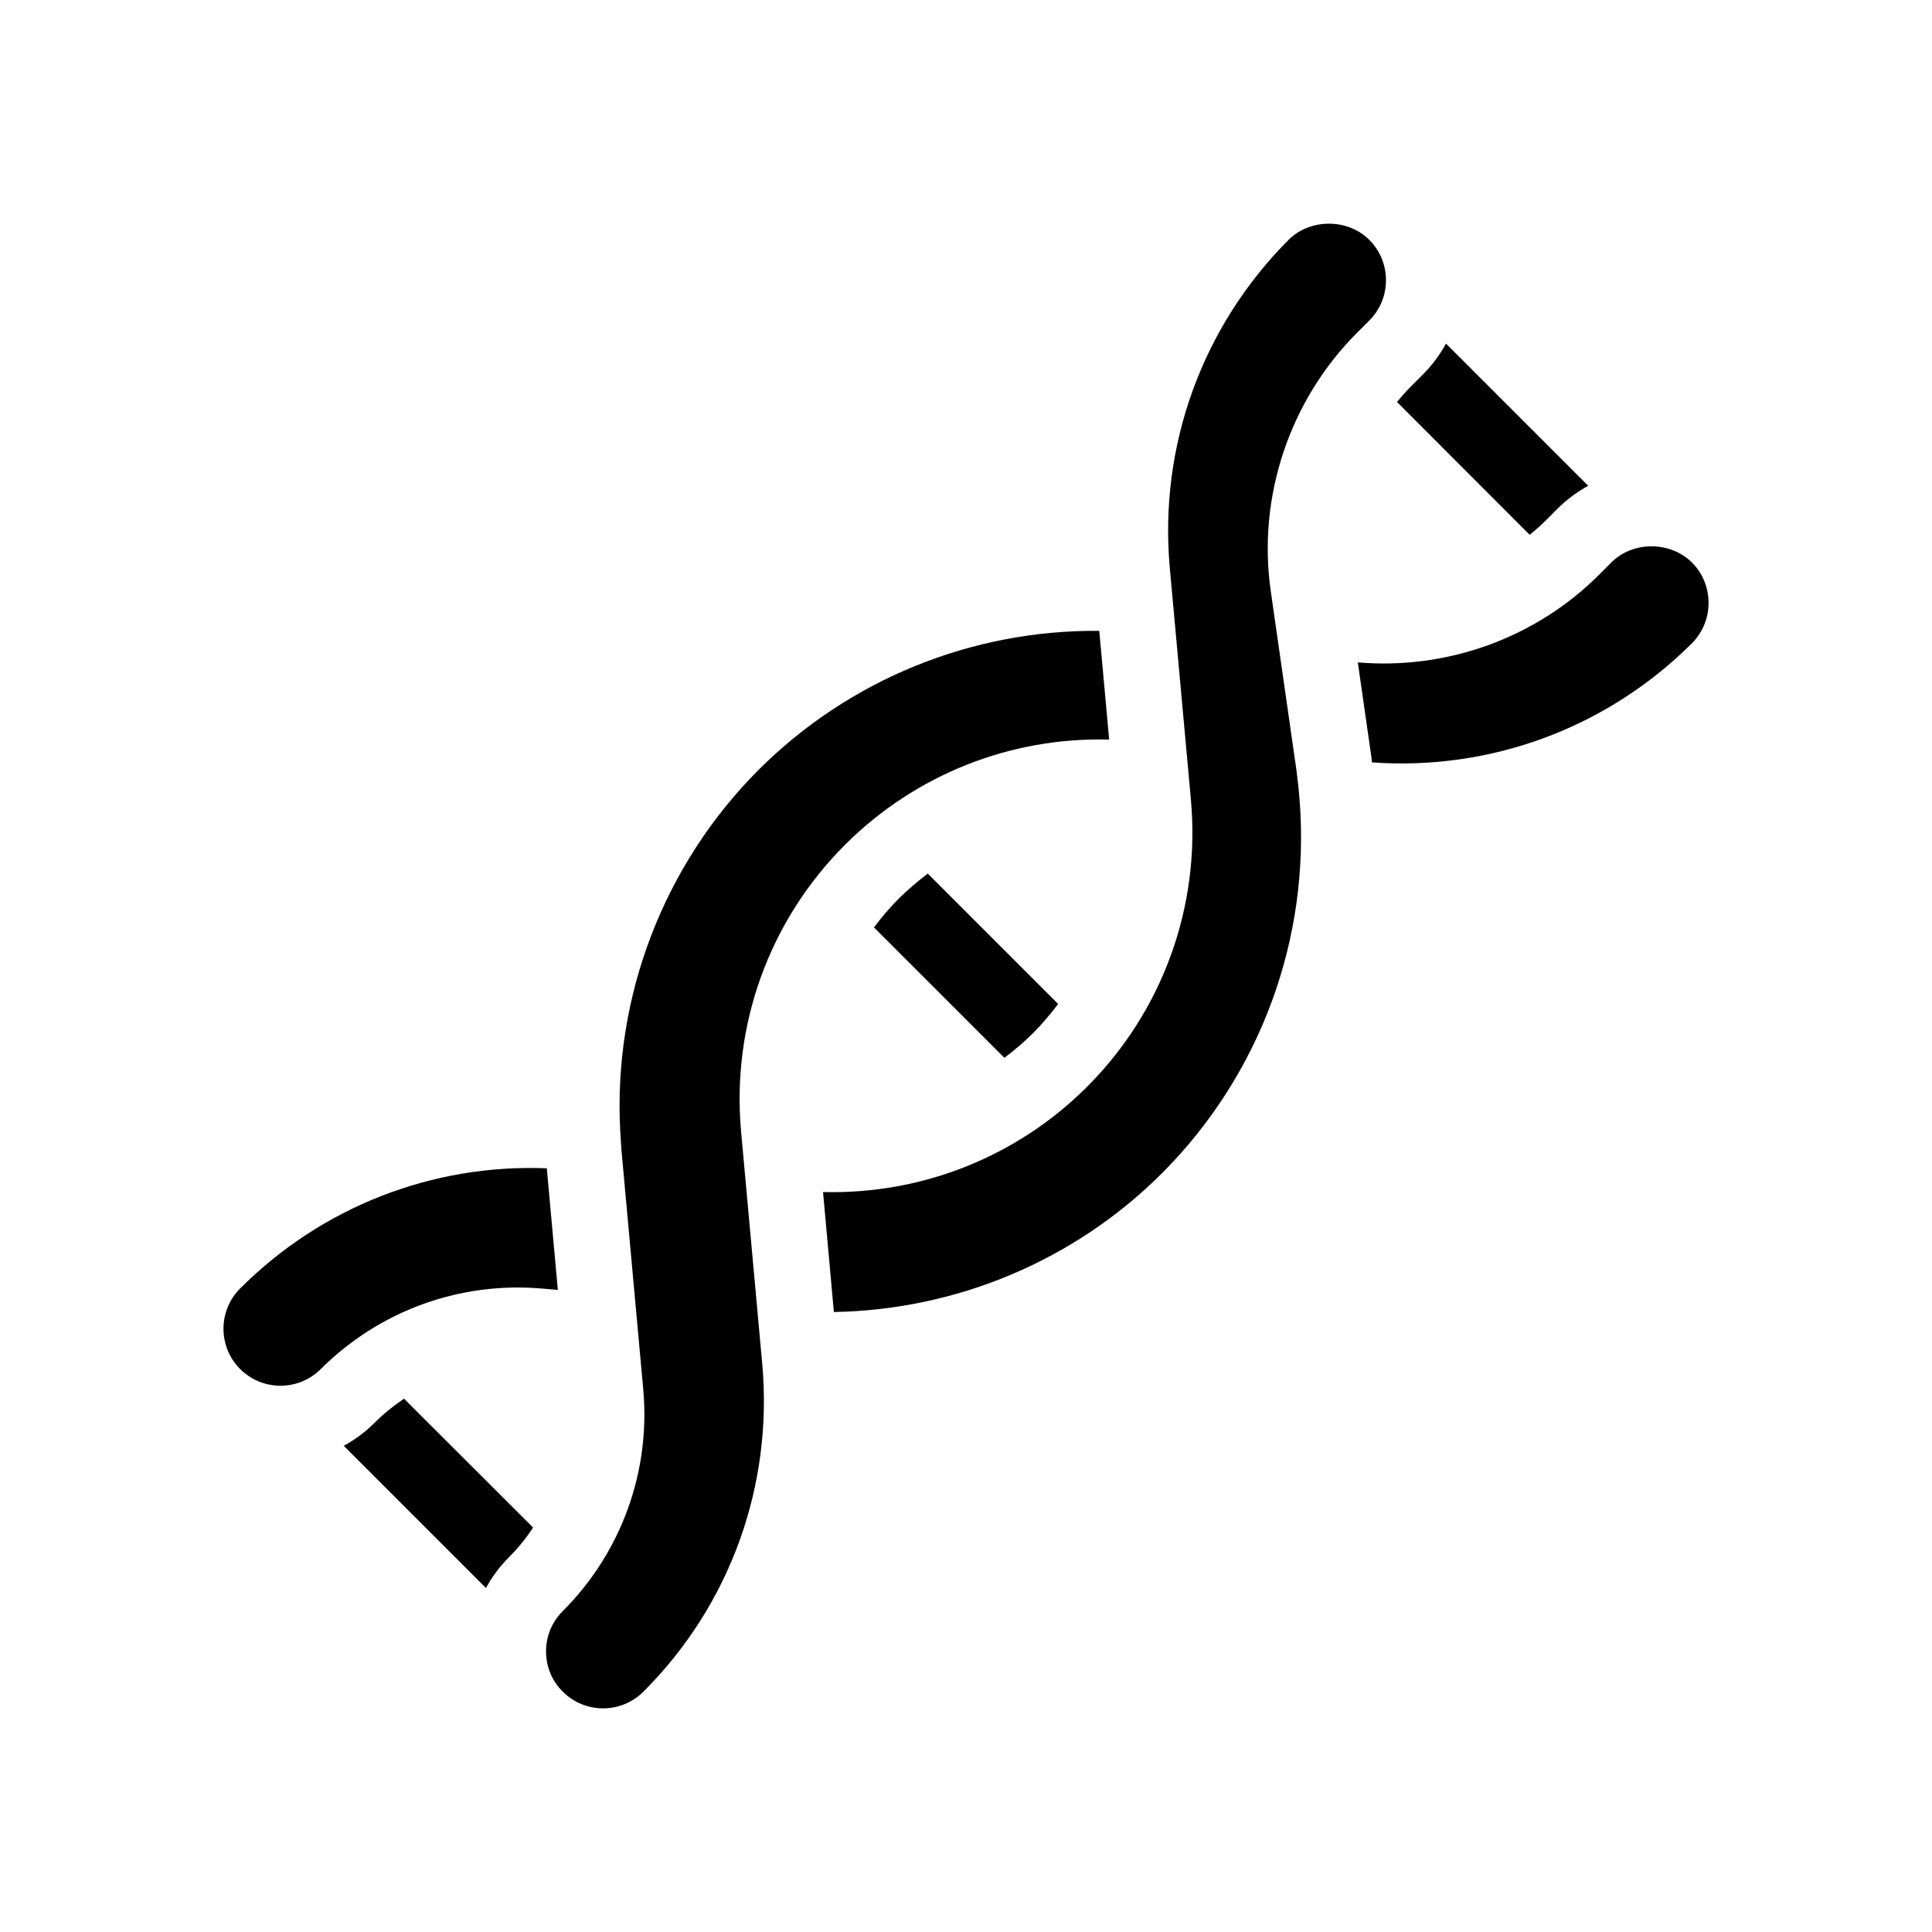 <?xml version="1.0" encoding="UTF-8"?>
<!-- Uploaded to: ICON Repo, www.svgrepo.com, Generator: ICON Repo Mixer Tools -->
<svg fill="#000000" width="800px" height="800px" version="1.1" viewBox="144 144 512 512" xmlns="http://www.w3.org/2000/svg">
 <g>
  <path d="m553.46 282.11 3.273-3.273c2.469-2.469 5.238-4.484 8.16-6.098l-37.684-37.684c-1.613 2.922-3.629 5.691-6.098 8.16l-3.273 3.273c-1.309 1.309-2.469 2.672-3.629 4.031l35.164 35.215c1.418-1.156 2.777-2.312 4.086-3.625z"/>
  <path d="m243.26 521.06c-2.469 2.469-5.238 4.484-8.16 6.098l37.684 37.684c1.613-2.973 3.629-5.691 6.098-8.16 2.418-2.418 4.535-5.039 6.398-7.859l-34.207-34.16c-2.773 1.867-5.391 3.981-7.812 6.398z"/>
  <path d="m375.61 389.77 34.562 34.562c2.672-2.016 5.238-4.18 7.656-6.602 2.367-2.367 4.535-4.988 6.602-7.656l-34.562-34.562c-2.672 2.066-5.289 4.231-7.656 6.602-2.418 2.418-4.586 4.988-6.602 7.656z"/>
  <path d="m288.91 453.61c-30.328-1.211-59.652 10.227-81.266 31.84-5.894 5.894-5.894 15.469 0 21.363 5.894 5.894 15.469 5.894 21.363 0 15.566-15.516 36.98-23.277 58.895-21.312l3.93 0.352z"/>
  <path d="m592.4 293.09c-5.742-5.742-15.719-5.742-21.41 0l-3.273 3.273c-16.777 16.777-40.355 25.191-63.883 23.176l3.68 25.645c0 0.301 0.051 0.605 0.051 0.855 31.539 2.266 62.371-9.168 84.84-31.59 2.82-2.871 4.383-6.648 4.383-10.68-0.004-4.027-1.562-7.859-4.387-10.68z"/>
  <path d="m506.86 228.96c2.871-2.871 4.434-6.648 4.434-10.68 0-4.082-1.562-7.859-4.434-10.73-5.691-5.691-15.668-5.691-21.363 0-22.922 22.973-34.41 54.664-31.488 86.957l5.594 61.414c2.57 28.266-7.457 56.023-27.508 76.074-18.641 18.641-43.883 28.566-69.98 27.91l2.871 31.789c32.547-0.555 63.832-13.652 86.957-36.777 25.996-26.047 39.297-62.02 36.477-98.746-0.203-2.719-0.504-5.391-0.855-8.113l-6.801-47.41c-3.578-24.988 4.988-50.531 22.824-68.418z"/>
  <path d="m340.4 443.93c-2.57-28.266 7.457-55.973 27.559-76.074 18.641-18.59 43.832-28.566 69.98-27.859l-2.621-28.816c-33.754-0.301-66.25 12.848-90.281 36.828-25.141 25.191-38.543 60.055-36.676 95.625l0.051 0.707c0.102 1.359 0.152 2.769 0.25 4.133l5.793 63.582c2.016 21.867-5.793 43.379-21.312 58.895-2.871 2.871-4.434 6.648-4.434 10.68s1.562 7.859 4.434 10.68c5.894 5.894 15.469 5.894 21.363 0 22.973-22.922 34.41-54.613 31.488-86.957z"/>
 </g>
</svg>